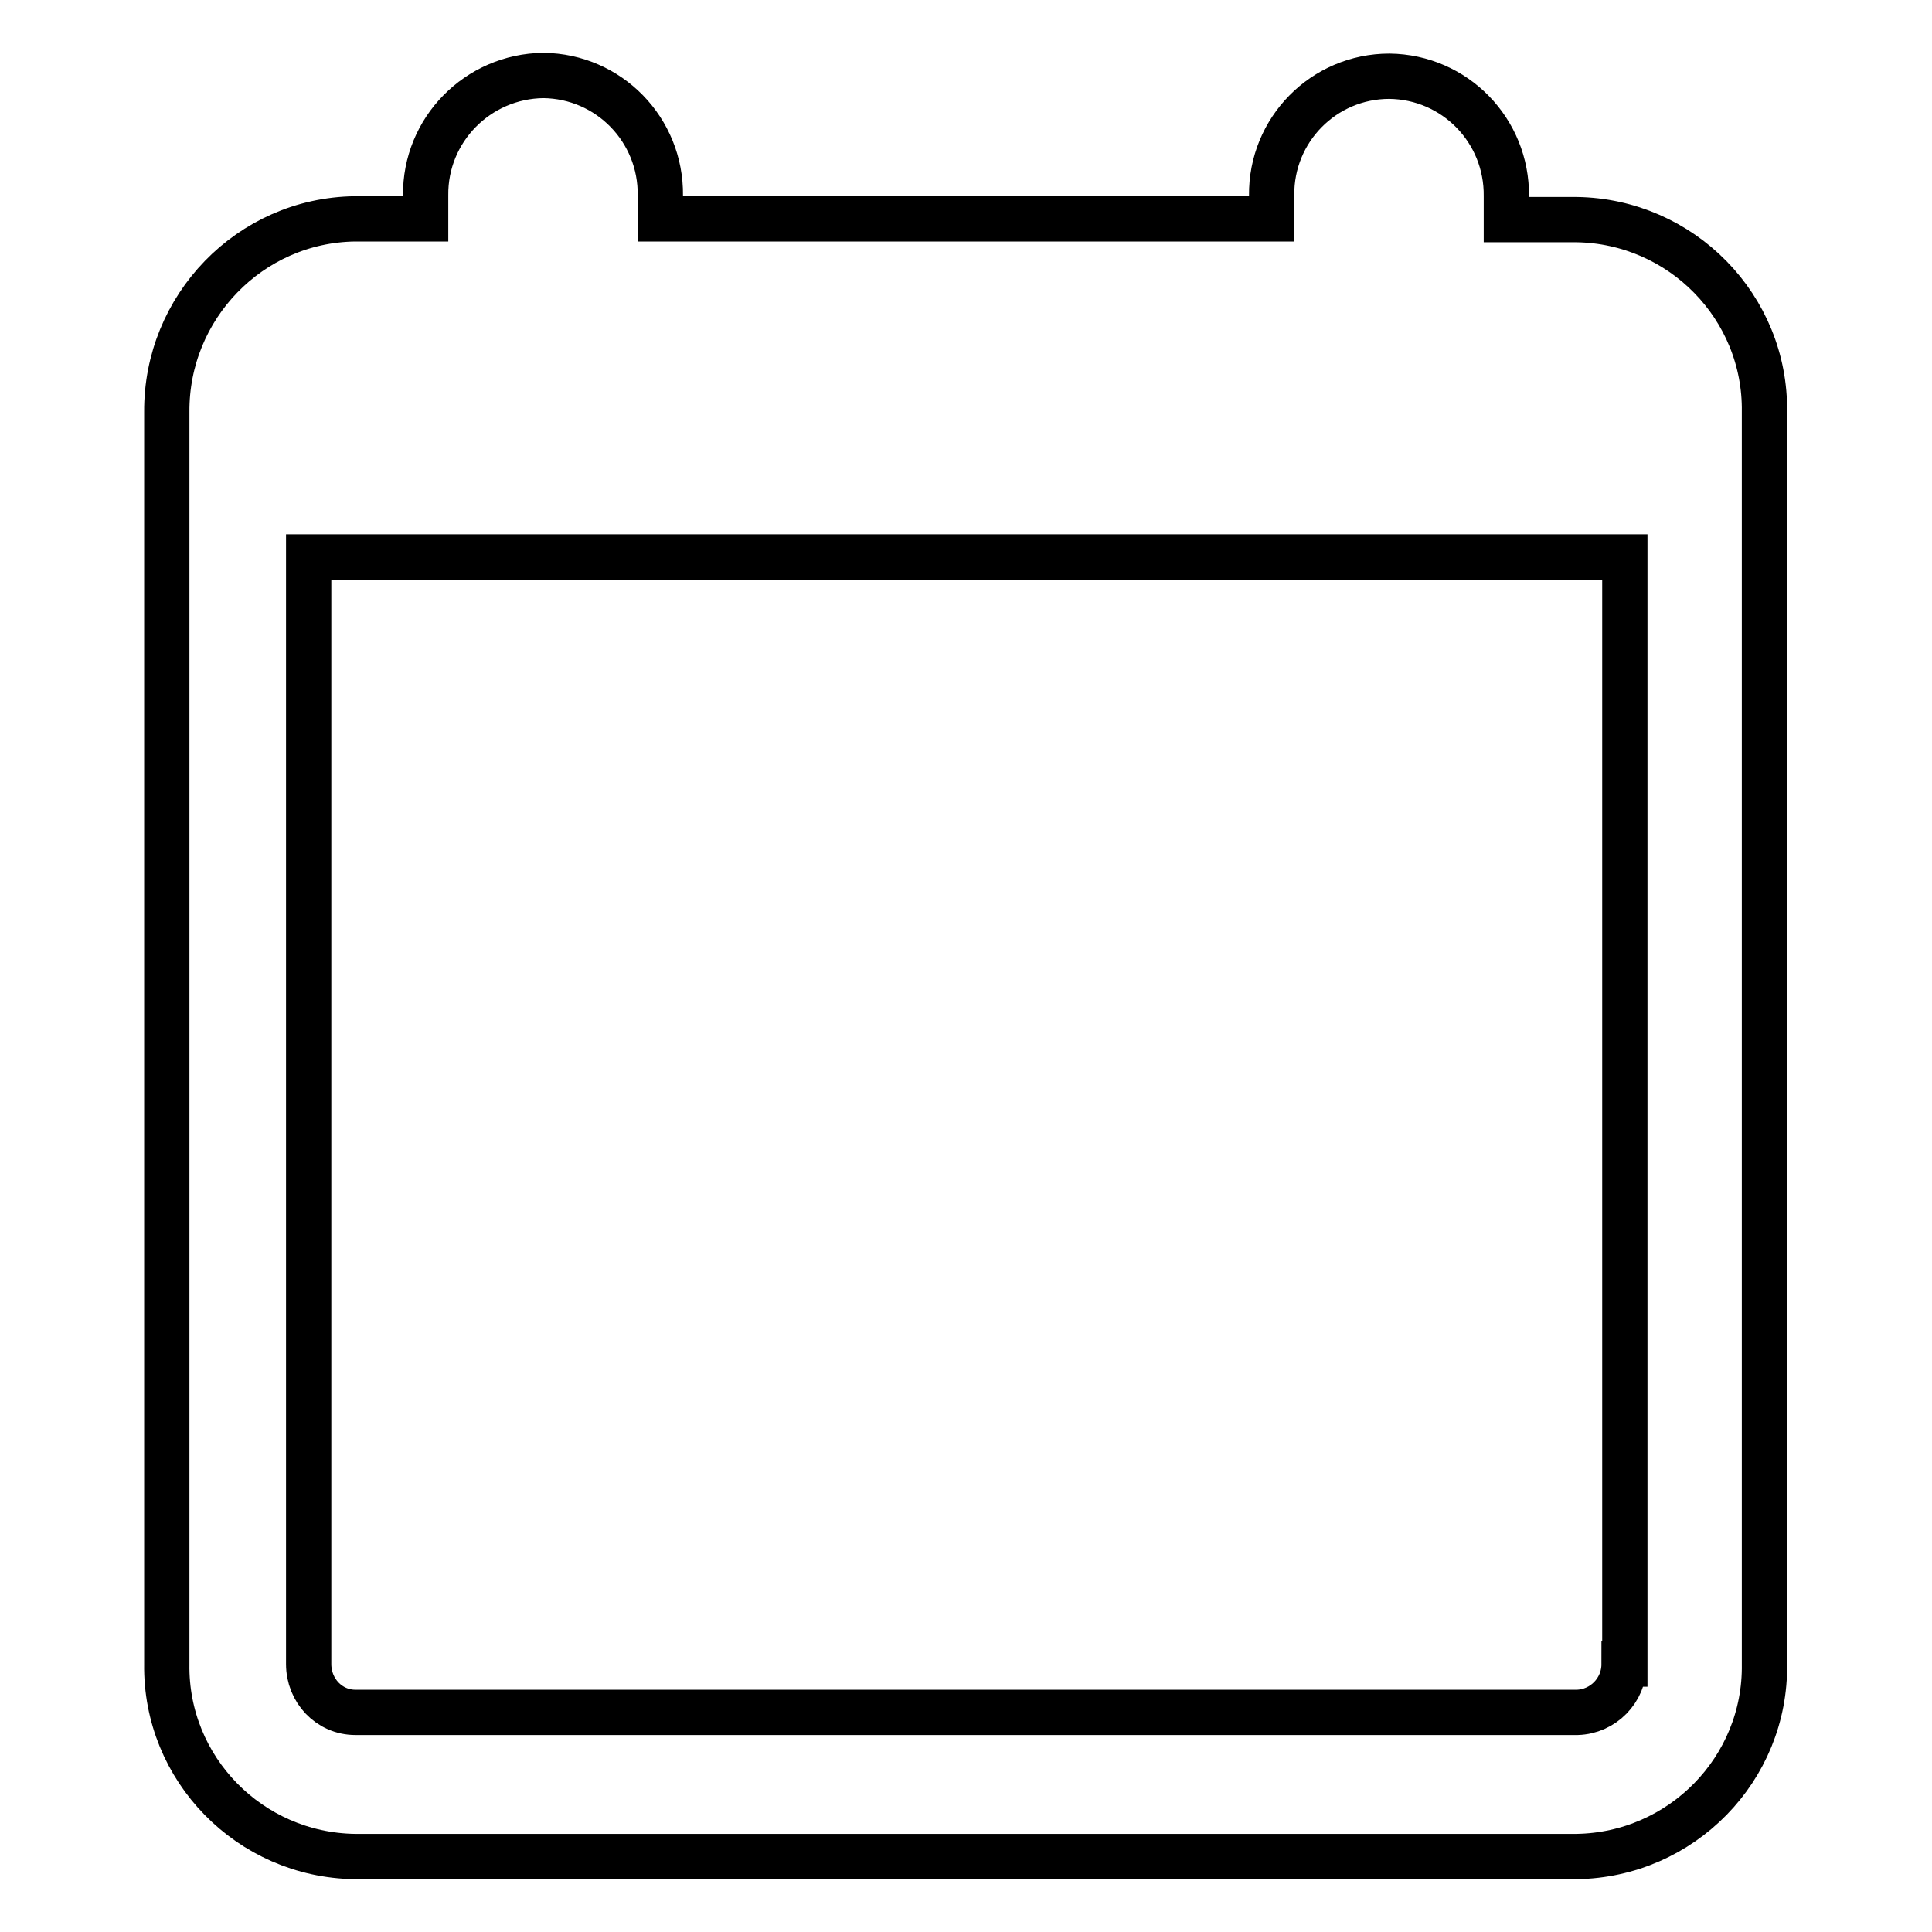 <?xml version="1.0" encoding="utf-8"?>
<!-- Svg Vector Icons : http://www.onlinewebfonts.com/icon -->
<!DOCTYPE svg PUBLIC "-//W3C//DTD SVG 1.1//EN" "http://www.w3.org/Graphics/SVG/1.1/DTD/svg11.dtd">
<svg version="1.1" xmlns="http://www.w3.org/2000/svg" xmlns:xlink="http://www.w3.org/1999/xlink" x="0px" y="0px" viewBox="0 0 256 256" enable-background="new 0 0 256 256" xml:space="preserve">
<g> <path stroke-width="6" fill-opacity="0" stroke="#000000"  d="M215.2,220.5c0,3.5-2.8,6.3-6.2,6.4H47.1c-3.5,0-6.2-2.9-6.2-6.4V73.8h174.4V220.5z M168.5,25.9v3.1H87.5 v-3.1C87.6,17.2,80.7,10.1,72,10c0,0,0,0,0,0c-8.7,0.1-15.7,7.2-15.6,15.9c0,0,0,0,0,0v3.1h-9.4C33.1,29.2,22,40.7,22.1,54.6v165.9 c-0.2,13.9,11,25.3,24.9,25.5h161.9c13.9-0.2,25.1-11.6,24.9-25.5V54.6c0.2-13.9-11-25.3-24.9-25.5h-9.3v-3.1 c0.1-8.7-6.8-15.8-15.5-15.9c0,0,0,0,0,0C175.4,10.1,168.4,17.2,168.5,25.9C168.5,25.9,168.5,25.9,168.5,25.9z"/></g>
</svg>